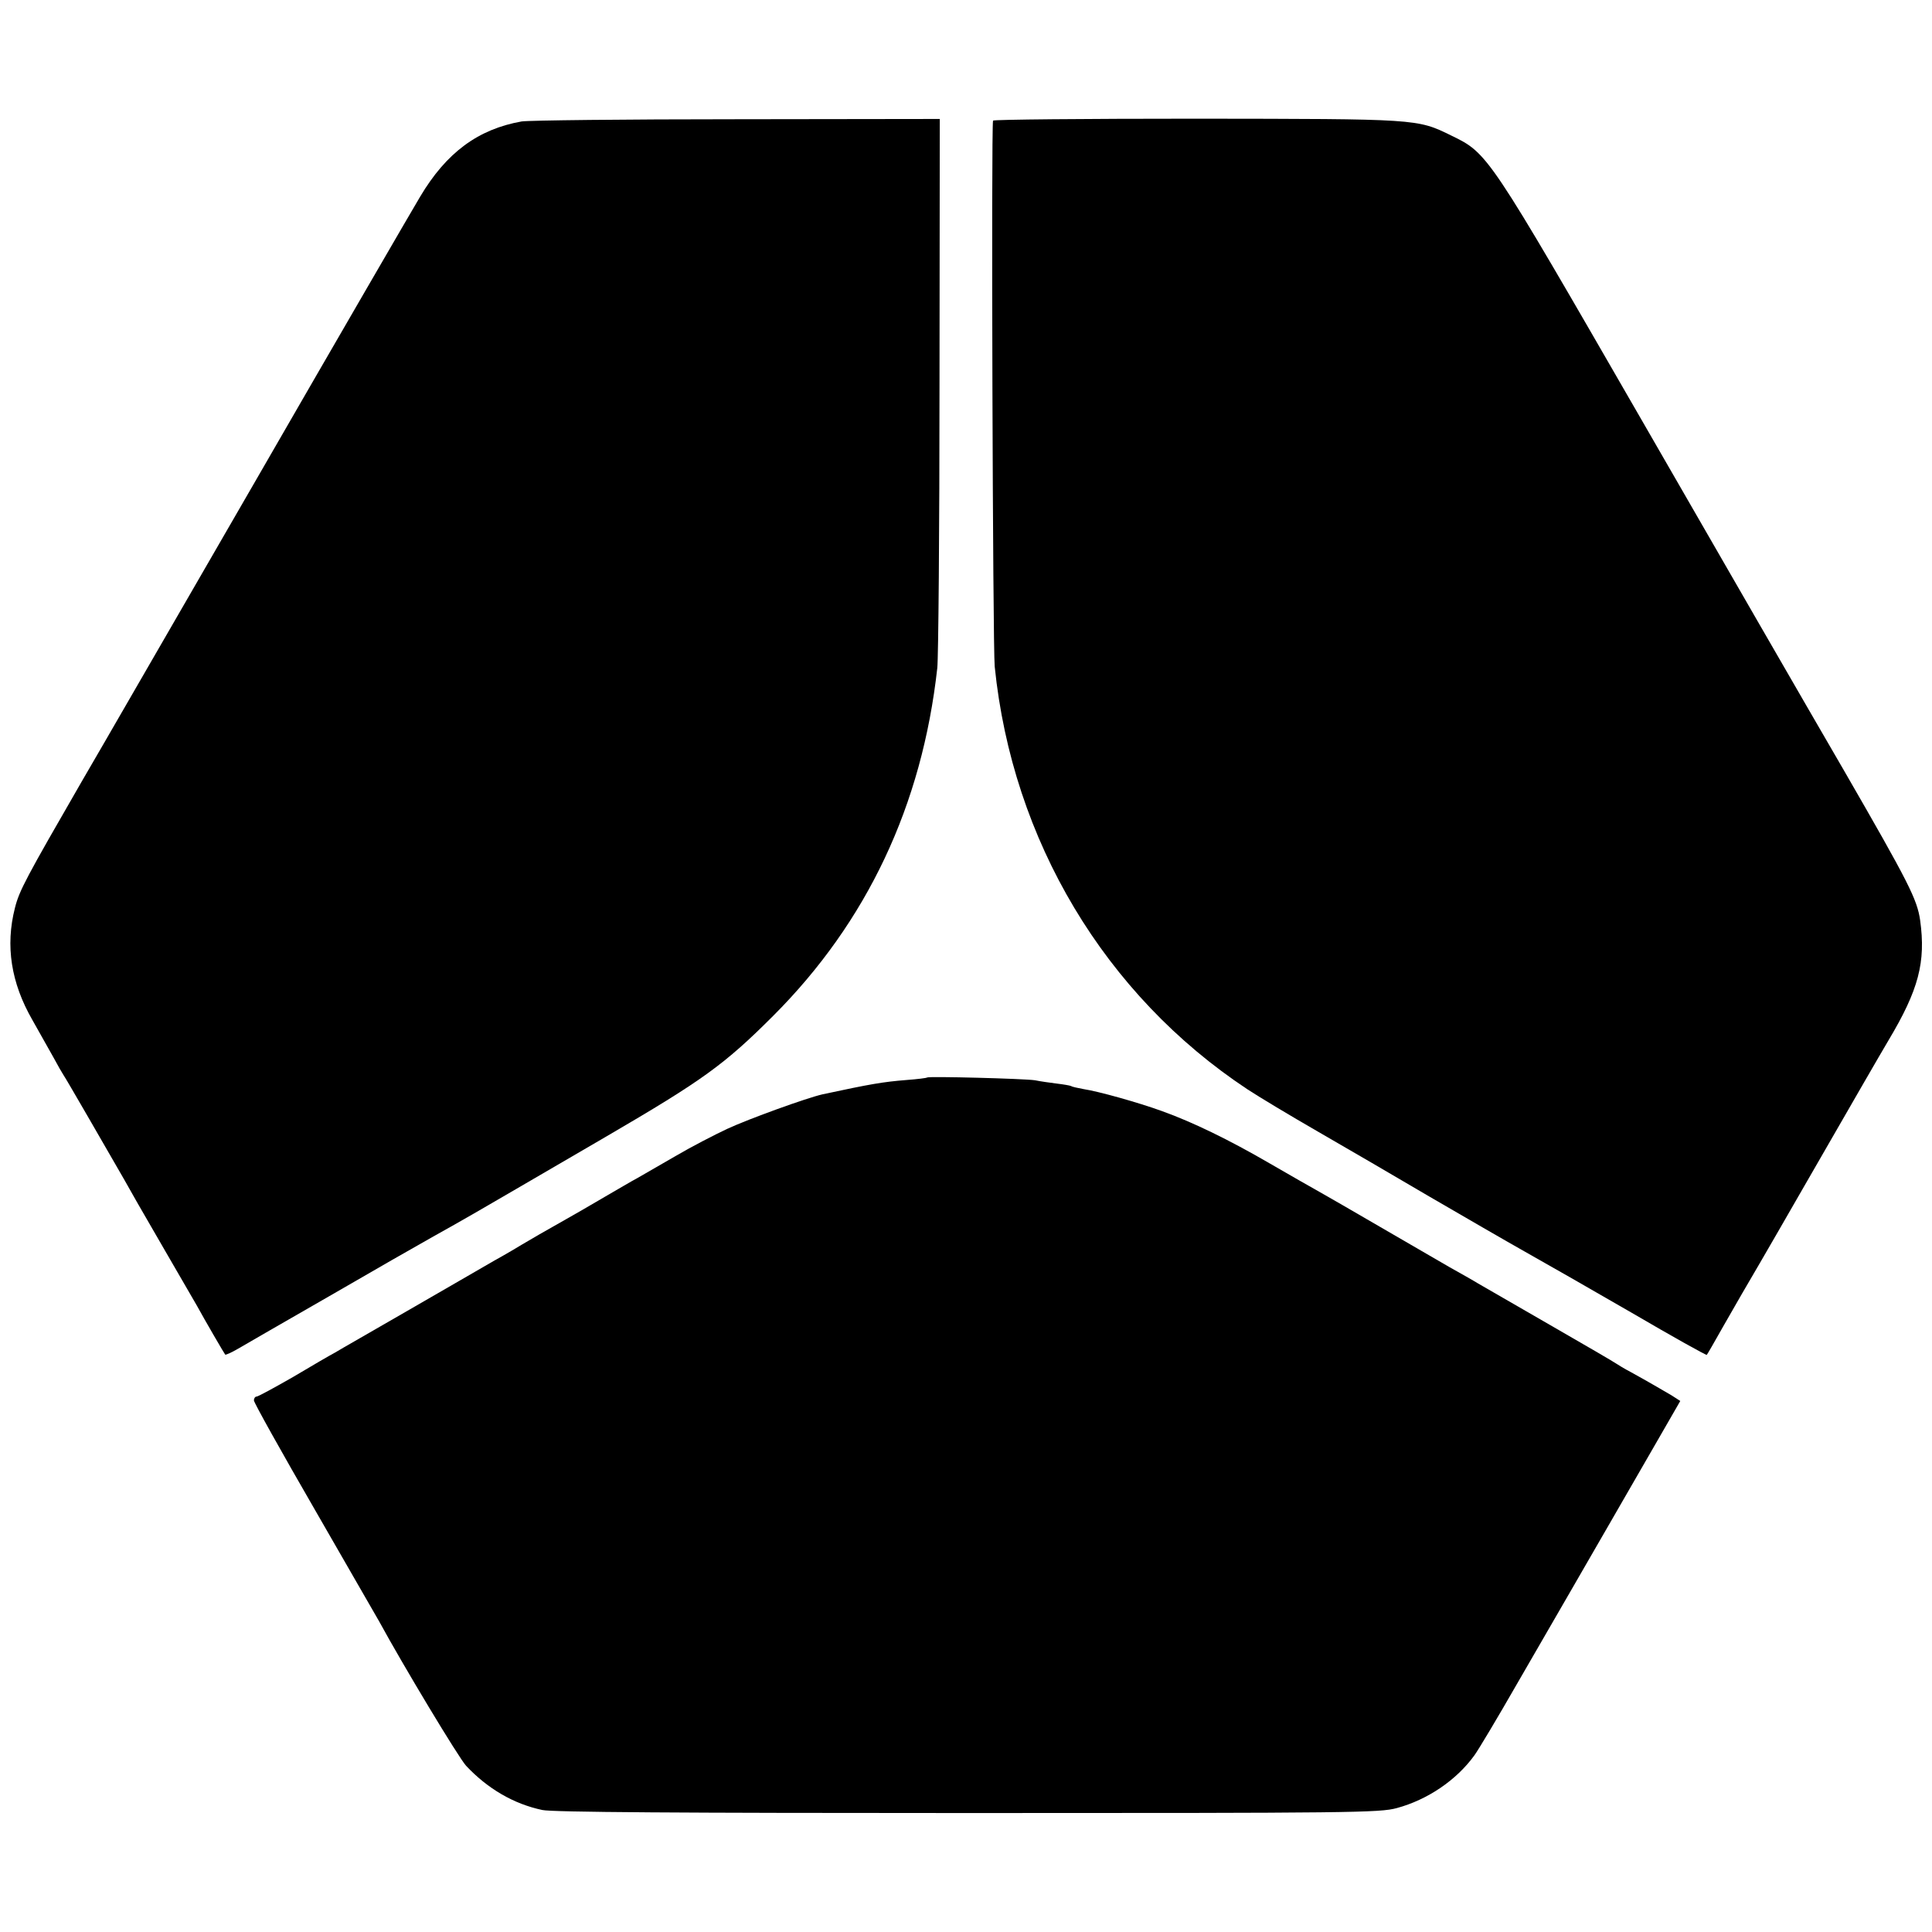 <?xml version="1.0" standalone="no"?>
<!DOCTYPE svg PUBLIC "-//W3C//DTD SVG 20010904//EN"
 "http://www.w3.org/TR/2001/REC-SVG-20010904/DTD/svg10.dtd">
<svg version="1.0" xmlns="http://www.w3.org/2000/svg"
 width="700pt" height="700pt" viewBox="0 0 700 700"
 preserveAspectRatio="xMidYMid meet">
<g transform="translate(0,700) scale(0.1,-0.1)"
fill="#000000" stroke="none">
<path d="M1890 6560 c-158 -28 -273 -113 -368 -273 -27 -45 -294 -505 -592
-1022 -299 -517 -583 -1010 -633 -1095 -203 -352 -227 -396 -243 -460 -35
-137 -14 -271 63 -405 25 -44 59 -105 76 -135 16 -30 33 -59 37 -65 7 -9 151
-259 219 -377 32 -57 50 -89 151 -263 51 -88 102 -176 113 -195 29 -53 100
-175 103 -178 1 -2 22 7 46 21 24 14 171 99 328 189 157 91 328 189 380 218
132 74 72 39 628 363 348 203 427 260 603 436 341 341 540 764 595 1261 4 36
8 498 8 1027 l1 962 -735 -1 c-404 0 -755 -4 -780 -8z"/>
<path d="M3598 6563 c-7 -15 -1 -1908 6 -1978 64 -630 399 -1190 916 -1532 41
-27 156 -96 255 -153 99 -57 281 -163 405 -236 124 -72 279 -162 345 -199 66
-37 241 -137 388 -222 147 -86 269 -154 271 -152 2 2 29 49 60 104 32 55 61
107 66 115 13 22 92 157 220 380 205 356 273 474 312 540 110 184 136 284 115
436 -11 76 -42 137 -274 539 -128 220 -459 794 -736 1275 -557 966 -555 964
-689 1029 -124 61 -122 60 -925 61 -402 0 -733 -3 -735 -7z"/>
<path d="M3359 3096 c-2 -2 -35 -6 -74 -9 -88 -7 -132 -15 -305 -52 -57 -13
-265 -88 -345 -125 -47 -22 -132 -66 -188 -99 -56 -32 -118 -68 -137 -79 -19
-10 -75 -43 -125 -72 -49 -29 -110 -64 -135 -78 -25 -14 -67 -38 -95 -54 -27
-16 -57 -33 -65 -38 -8 -5 -53 -32 -100 -58 -47 -27 -188 -109 -315 -182 -126
-73 -244 -140 -260 -150 -17 -9 -86 -49 -153 -89 -68 -39 -127 -71 -132 -71
-6 0 -10 -7 -10 -14 0 -8 100 -187 222 -398 121 -211 226 -392 232 -403 86
-158 288 -494 315 -523 78 -83 172 -138 276 -160 35 -8 499 -11 1540 -11 1396
0 1494 1 1556 18 111 30 216 101 281 191 14 19 84 136 155 260 72 124 155 268
185 320 51 89 217 375 349 605 l57 99 -31 20 c-36 21 -80 47 -147 84 -25 13
-49 28 -55 32 -5 4 -113 67 -240 140 -126 73 -243 140 -260 150 -16 10 -64 37
-105 60 -41 24 -154 89 -250 145 -96 56 -195 113 -220 127 -25 14 -106 60
-180 103 -148 86 -278 149 -389 189 -88 32 -232 72 -285 80 -21 4 -41 8 -45
11 -4 2 -27 6 -52 9 -24 3 -60 8 -79 12 -41 6 -385 15 -391 10z"/>
</g>
</svg>
